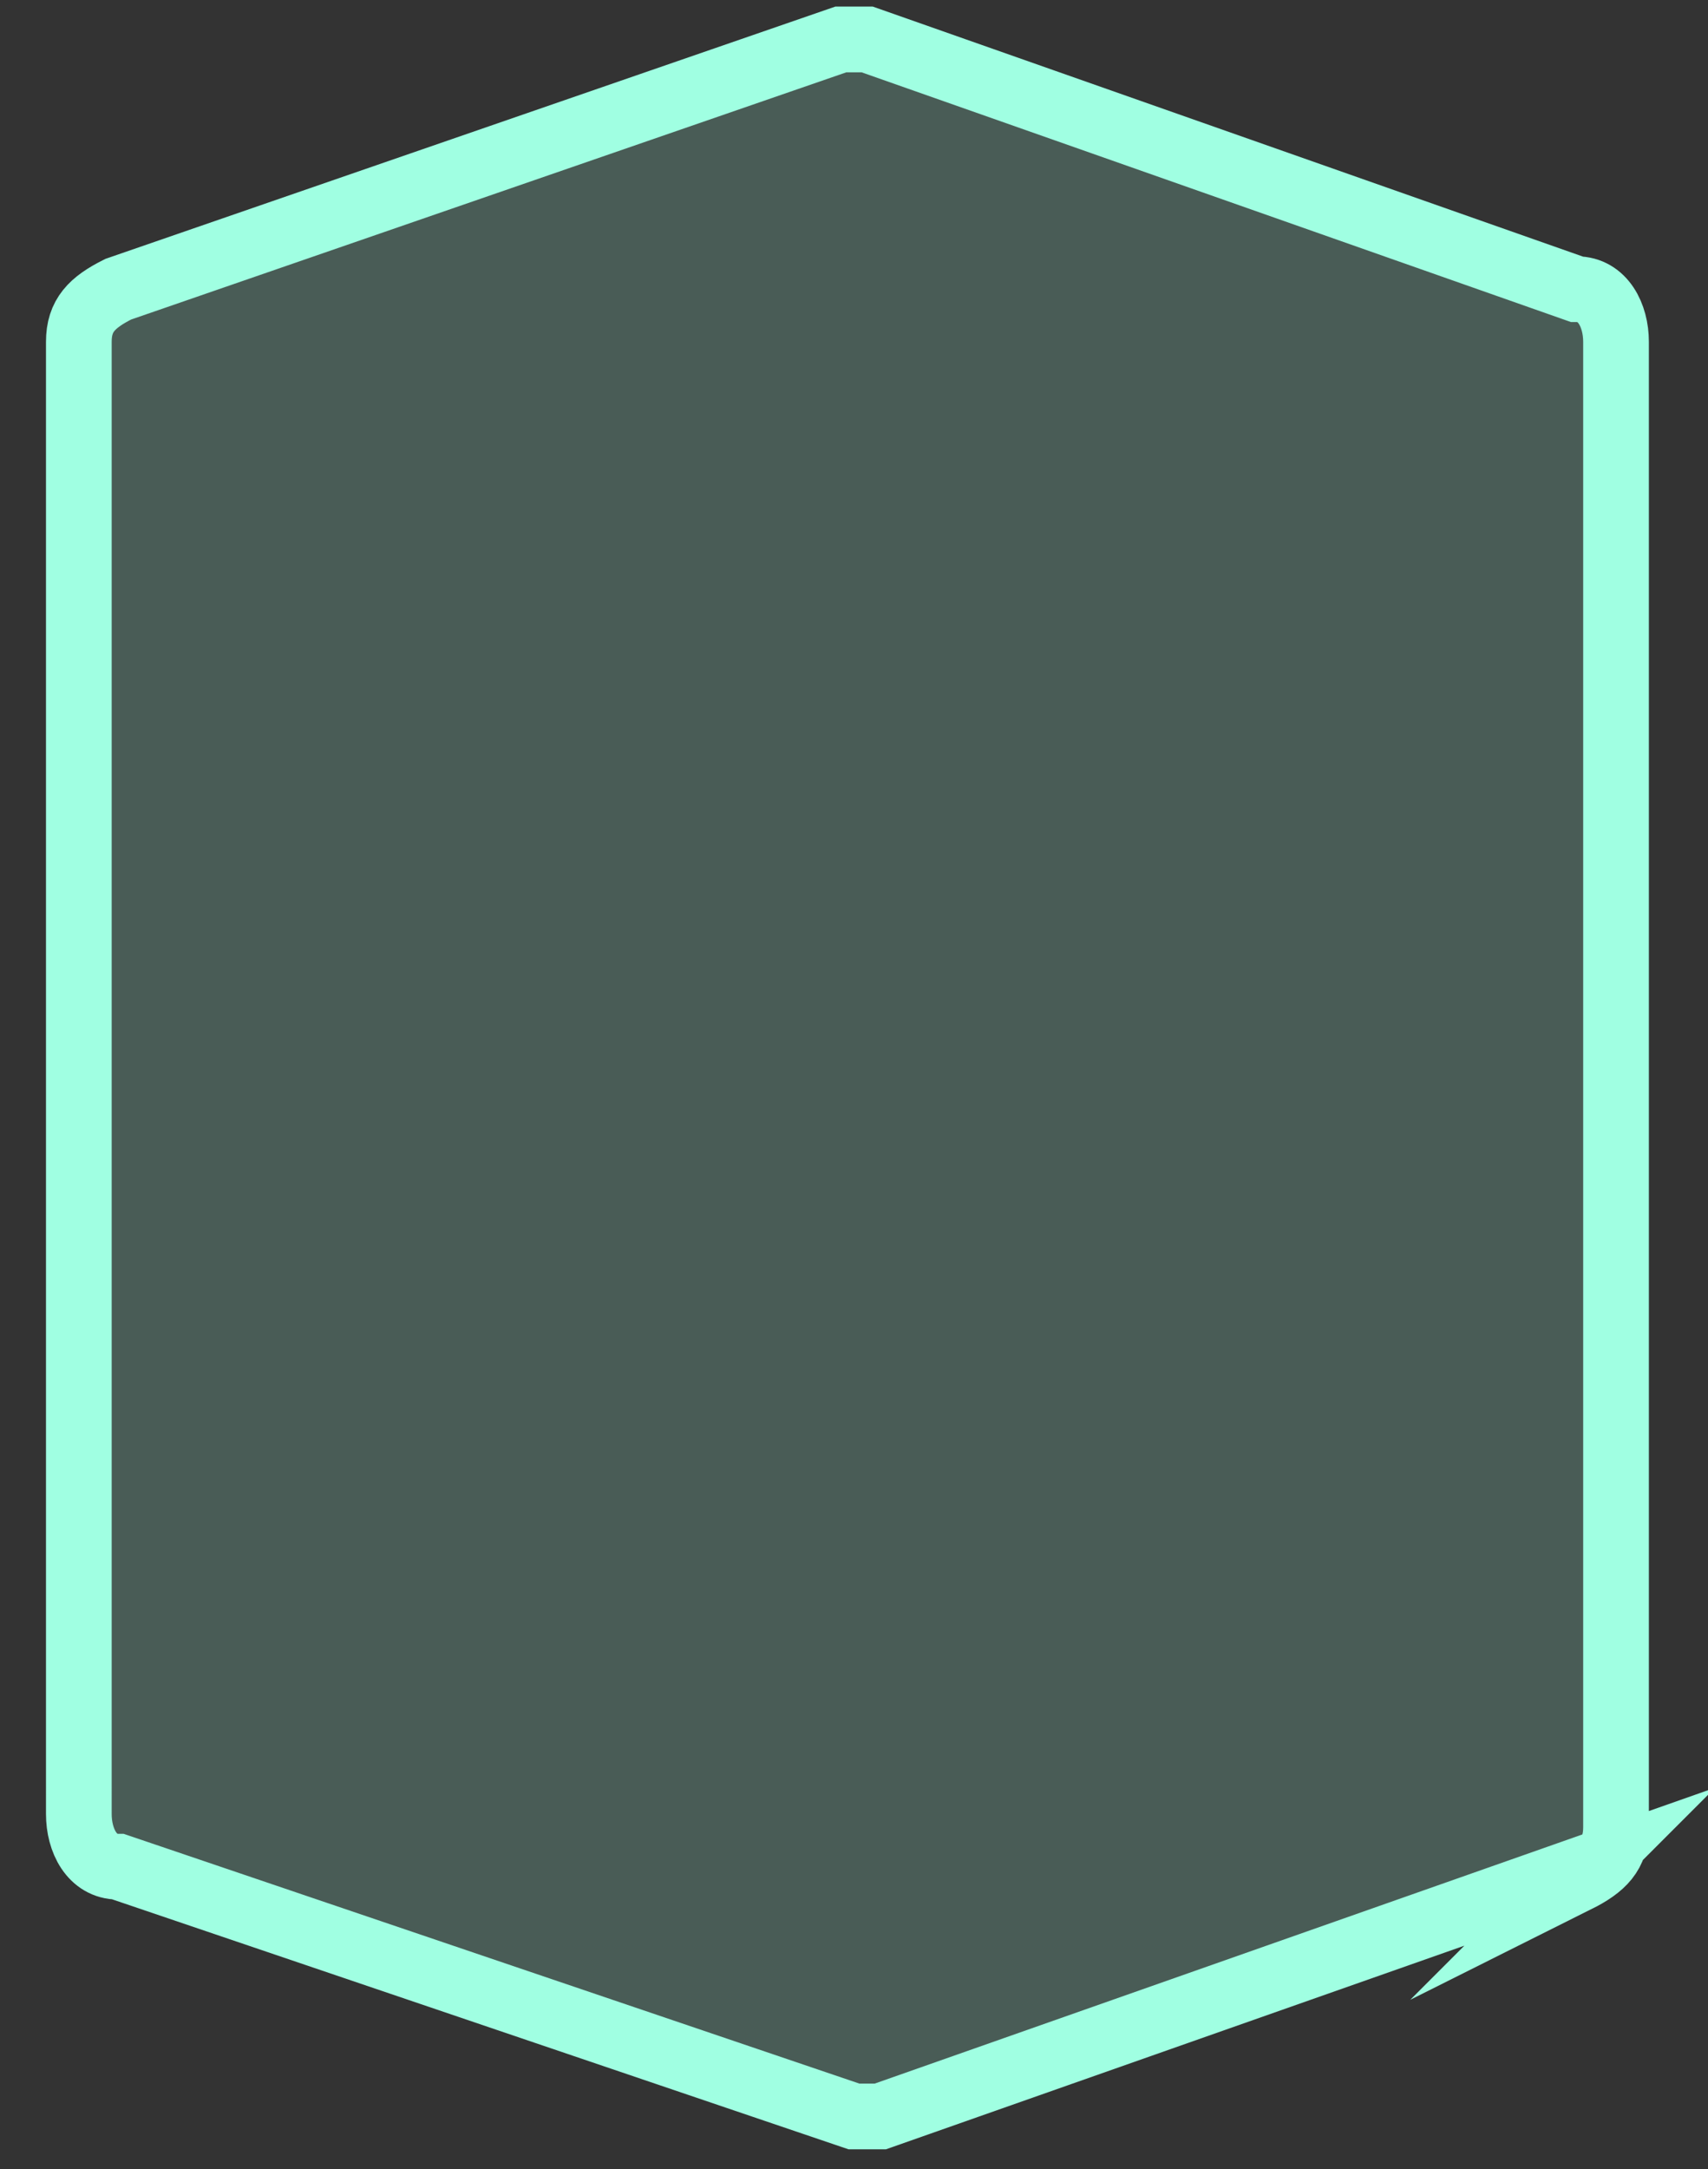 <?xml version="1.0" encoding="UTF-8"?><svg id="a" xmlns="http://www.w3.org/2000/svg" viewBox="0 0 13 16.5"><rect x="0" y="0" width="13" height="16.5" fill="#333333" stroke="none"/><defs><style>.c{fill:rgba(160,255,226,.2);stroke:#a0ffe2;stroke-miterlimit:10;stroke-width:.5px;}</style></defs><g id="b"><path class="c" d="M12.1,14.2l-5.4,1.9c0,0-.2,0-.2,0L.9,14.2c-.2,0-.3-.2-.3-.4V2.6c0-.2,.1-.3,.3-.4L6.4,.3c0,0,.2,0,.2,0l5.4,1.9c.2,0,.3,.2,.3,.4V13.9c0,.2-.1,.3-.3,.4Z"/></g></svg>